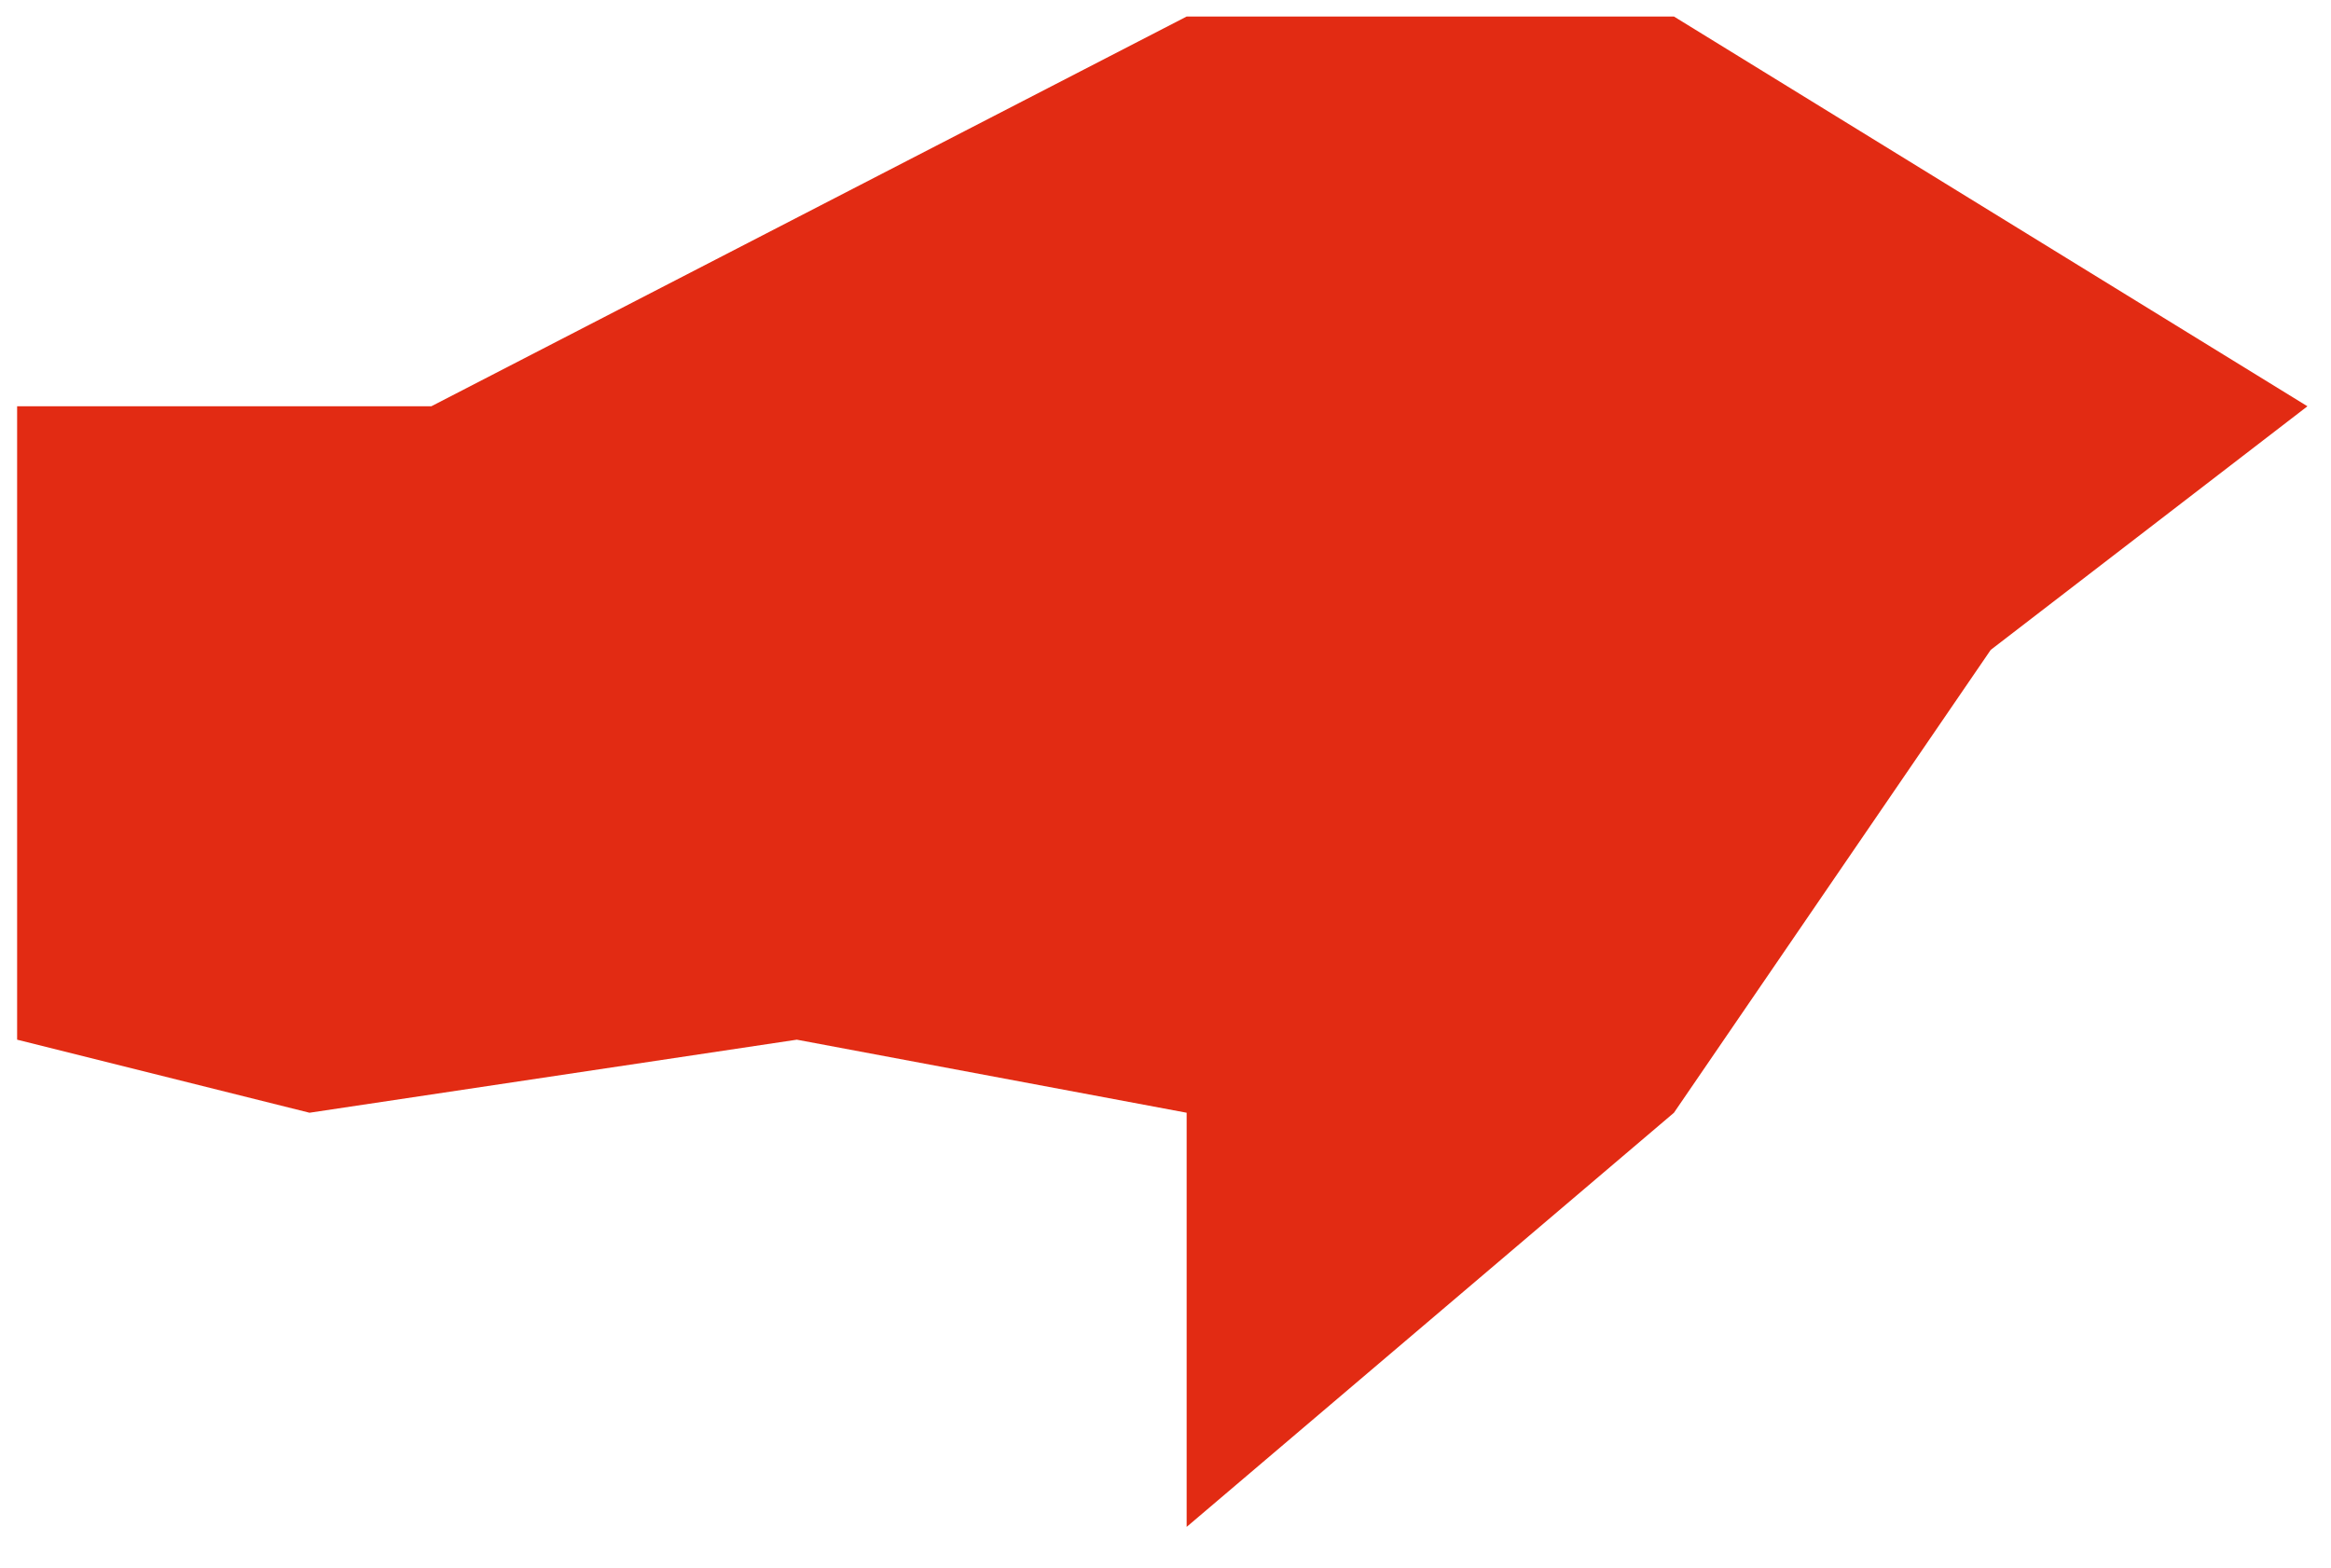 <?xml version="1.0" encoding="UTF-8"?> <svg xmlns="http://www.w3.org/2000/svg" width="55" height="37" viewBox="0 0 55 37" fill="none"><path d="M39.497 0.39L54.444 9.588L46.971 15.337L39.497 26.26L27.999 36.034V26.26L18.801 24.536L7.303 26.26L0.404 24.536V9.588H10.177L27.999 0.39H39.497Z" fill="#E22B13"></path></svg> 